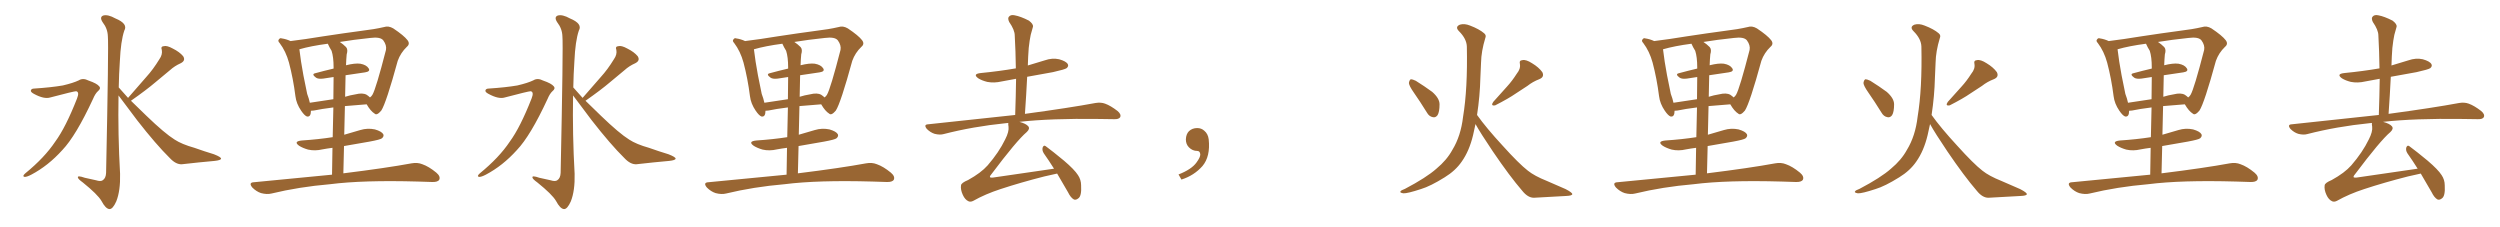 <svg xmlns="http://www.w3.org/2000/svg" xmlns:xlink="http://www.w3.org/1999/xlink" width="1650" height="150"><path fill="#996633" padding="10" d="M22.56 58.45L22.56 58.45Q33.84 57.71 41.46 56.40L41.46 56.40Q48.34 54.79 52.00 53.03L52.00 53.03Q54.79 51.27 58.45 53.17L58.45 53.17Q64.01 55.08 65.48 56.98L65.48 56.98Q66.80 58.45 64.60 60.21L64.60 60.21Q62.84 61.82 61.38 65.33L61.38 65.33Q50.10 89.65 41.16 99.02L41.16 99.02Q31.79 109.42 20.65 115.28L20.65 115.28Q17.58 116.89 16.11 116.75L16.11 116.75Q14.50 116.31 16.70 114.40L16.70 114.40Q29.44 104.00 36.47 93.46L36.47 93.46Q43.36 84.08 50.83 65.04L50.83 65.04Q52.59 60.64 50.24 60.21L50.24 60.21Q48.78 60.21 33.25 64.31L33.25 64.31Q29.15 65.63 22.41 61.96L22.41 61.96Q20.21 60.79 20.36 59.77L20.36 59.77Q20.65 58.45 22.56 58.45ZM84.52 64.60L84.52 64.60L84.52 64.60Q90.82 57.42 96.53 50.83L96.53 50.83Q101.07 45.85 105.18 39.11L105.18 39.11Q107.37 36.04 106.79 32.96L106.79 32.96Q105.91 30.62 108.11 30.47L108.11 30.47Q110.16 29.88 114.11 32.08L114.11 32.08Q118.51 34.28 120.85 37.06L120.85 37.06Q122.75 39.99 119.24 41.75L119.24 41.75Q115.28 43.51 112.21 46.29L112.21 46.29Q107.67 50.10 102.69 54.20L102.69 54.20Q96.68 59.33 86.43 66.50L86.43 66.50Q90.97 71.04 96.68 76.46L96.68 76.46Q108.69 88.04 115.28 92.14L115.28 92.14Q119.97 95.21 128.32 97.56L128.32 97.56Q134.91 99.90 141.21 101.81L141.21 101.81Q146.04 103.71 145.90 104.74L145.90 104.74Q145.75 105.76 141.65 106.20L141.65 106.20Q131.69 107.08 120.12 108.40L120.12 108.40Q116.16 108.69 112.06 104.30L112.06 104.30Q102.98 95.36 90.53 79.39L90.53 79.39Q82.18 68.41 78.22 62.99L78.22 62.99Q77.78 88.77 79.25 114.70L79.25 114.70Q79.54 125.83 76.76 132.86L76.76 132.86Q74.41 138.13 72.22 137.99L72.22 137.99Q69.73 137.84 66.94 132.57L66.94 132.57Q64.45 128.32 54.64 120.41L54.64 120.41Q51.56 118.21 51.42 117.19L51.42 117.19Q50.98 115.58 55.96 117.33L55.96 117.33Q59.62 118.07 63.28 118.95L63.28 118.95Q66.50 119.97 67.82 118.95L67.82 118.95Q69.87 117.63 70.02 114.11L70.02 114.11Q71.78 29.74 71.19 24.02L71.19 24.02Q71.04 18.90 67.82 14.79L67.82 14.79Q65.48 11.28 68.12 10.25L68.12 10.25Q71.19 9.38 76.17 12.16L76.17 12.16Q84.67 15.67 82.03 20.21L82.03 20.21Q79.69 27.10 79.10 40.43L79.10 40.43Q78.52 48.93 78.37 57.71L78.37 57.71Q81.30 60.94 84.52 64.60ZM219.14 115.28L219.14 115.28Q219.29 105.62 219.43 97.56L219.43 97.56Q215.92 98.00 212.84 98.58L212.84 98.58Q207.86 99.76 203.32 98.73L203.32 98.73Q199.80 97.71 197.46 96.24L197.46 96.24Q193.36 93.31 199.22 92.72L199.22 92.72Q210.21 91.99 219.58 90.53L219.58 90.53Q219.87 79.25 220.02 70.90L220.02 70.90Q211.96 71.92 207.13 72.95L207.13 72.95Q206.10 73.10 205.22 73.10L205.22 73.10Q205.22 77.34 202.59 76.90L202.59 76.90Q200.98 76.32 198.78 73.10L198.78 73.10Q195.56 68.41 194.97 63.43L194.97 63.43Q193.51 51.86 190.72 41.31L190.72 41.31Q188.67 33.84 184.57 28.42L184.57 28.42Q183.11 26.95 184.13 25.93L184.13 25.93Q184.86 24.90 185.89 25.34L185.89 25.34Q188.96 25.78 191.75 27.10L191.75 27.10Q201.42 25.93 212.99 24.02L212.99 24.02Q227.34 21.83 238.48 20.36L238.48 20.36Q247.12 19.34 253.42 17.87L253.42 17.87Q256.35 16.85 259.57 18.75L259.57 18.75Q266.60 23.44 268.95 26.51L268.95 26.51Q270.85 29.00 268.51 30.91L268.51 30.91Q264.40 34.86 262.50 40.14L262.50 40.14L262.50 40.14Q254.88 67.97 251.66 72.95L251.66 72.95Q248.73 76.46 247.27 75L247.27 75Q244.63 73.39 241.99 68.85L241.99 68.85Q233.94 69.43 227.64 70.02L227.64 70.02Q227.34 79.10 227.20 88.92L227.20 88.92Q232.47 87.30 237.74 85.84L237.74 85.84Q242.58 84.38 247.41 85.40L247.41 85.40Q251.95 86.72 252.98 88.62L252.98 88.62Q253.56 89.94 252.10 91.26L252.10 91.26Q251.07 92.14 243.90 93.46L243.90 93.46Q235.11 94.92 227.05 96.39L227.05 96.39Q226.76 105.03 226.61 114.40L226.61 114.40Q254.88 110.89 271.58 107.81L271.58 107.81Q275.54 107.08 278.76 108.40L278.76 108.40Q283.01 109.86 287.99 113.96L287.99 113.96Q290.92 116.46 289.89 118.65L289.89 118.65Q288.87 120.26 285.21 120.12L285.21 120.12Q280.81 119.97 275.83 119.82L275.83 119.82Q239.79 118.80 217.82 121.58L217.82 121.58Q197.31 123.34 179.15 127.73L179.15 127.73Q176.22 128.47 172.27 127.44L172.27 127.44Q169.19 126.42 166.55 123.78L166.55 123.78Q163.77 120.41 167.72 120.26L167.72 120.26Q195.26 117.63 219.14 115.28ZM208.01 48.34L208.01 48.34Q213.87 46.73 220.17 45.26L220.17 45.26Q220.17 44.53 220.17 44.38L220.17 44.38Q220.17 37.65 218.85 33.54L218.85 33.54Q217.38 31.20 216.36 28.86L216.36 28.86Q205.22 30.32 197.61 32.52L197.61 32.52Q197.61 32.52 197.61 32.67L197.61 32.67Q198.49 40.28 200.24 49.66L200.24 49.66Q201.71 56.54 202.73 61.96L202.73 61.96Q203.91 65.04 204.49 67.82L204.49 67.82Q211.67 66.80 220.02 65.48L220.02 65.48Q220.17 56.10 220.17 50.83L220.17 50.83Q216.65 51.27 213.43 51.86L213.43 51.86Q210.06 52.29 208.59 51.27L208.59 51.27Q205.37 48.93 208.01 48.34ZM240.97 47.75L240.97 47.75L240.97 47.75Q234.81 48.63 228.08 49.66L228.08 49.66Q227.93 56.40 227.78 63.87L227.78 63.87Q231.01 62.84 234.67 62.26L234.67 62.26Q239.36 61.08 241.99 62.55L241.99 62.55Q243.31 63.43 244.19 64.31L244.19 64.31Q245.21 63.57 245.80 62.55L245.80 62.55Q248.14 58.59 254.74 32.96L254.74 32.96Q255.32 29.88 252.98 26.66L252.98 26.66Q251.07 24.17 244.34 25.05L244.34 25.05Q233.20 26.22 224.27 27.69L224.27 27.69Q226.46 29.15 228.37 31.05L228.37 31.05Q229.83 32.67 228.81 35.89L228.81 35.89Q228.52 38.96 228.37 43.07L228.37 43.07Q234.23 41.60 237.74 42.04L237.74 42.04Q241.85 42.77 243.31 45.12L243.31 45.12Q244.63 47.17 240.97 47.75ZM322.56 58.45L322.56 58.45Q333.84 57.71 341.46 56.40L341.46 56.40Q348.34 54.79 352.00 53.03L352.00 53.03Q354.79 51.27 358.45 53.17L358.45 53.17Q364.01 55.08 365.48 56.98L365.48 56.98Q366.80 58.45 364.60 60.21L364.60 60.21Q362.84 61.82 361.38 65.33L361.38 65.33Q350.10 89.65 341.16 99.02L341.16 99.02Q331.79 109.42 320.65 115.28L320.65 115.28Q317.58 116.89 316.11 116.75L316.11 116.75Q314.50 116.31 316.70 114.40L316.70 114.40Q329.44 104.00 336.47 93.46L336.47 93.46Q343.36 84.08 350.83 65.04L350.83 65.04Q352.59 60.64 350.24 60.21L350.24 60.21Q348.78 60.21 333.25 64.31L333.25 64.31Q329.15 65.63 322.41 61.96L322.41 61.96Q320.21 60.79 320.36 59.77L320.36 59.77Q320.65 58.45 322.56 58.45ZM384.52 64.60L384.52 64.60L384.52 64.60Q390.82 57.42 396.53 50.83L396.53 50.83Q401.07 45.85 405.18 39.11L405.18 39.11Q407.37 36.04 406.79 32.96L406.79 32.96Q405.91 30.62 408.11 30.47L408.11 30.47Q410.16 29.88 414.11 32.08L414.11 32.08Q418.51 34.28 420.85 37.06L420.85 37.06Q422.75 39.99 419.24 41.75L419.24 41.75Q415.28 43.51 412.21 46.29L412.21 46.29Q407.67 50.10 402.69 54.20L402.69 54.20Q396.68 59.33 386.43 66.50L386.43 66.50Q390.97 71.04 396.68 76.46L396.68 76.46Q408.69 88.04 415.28 92.14L415.28 92.14Q419.97 95.21 428.32 97.56L428.32 97.56Q434.91 99.90 441.21 101.81L441.21 101.81Q446.04 103.71 445.90 104.74L445.90 104.74Q445.75 105.76 441.65 106.20L441.65 106.20Q431.69 107.08 420.12 108.40L420.12 108.40Q416.16 108.69 412.06 104.30L412.06 104.30Q402.98 95.36 390.53 79.39L390.53 79.39Q382.18 68.41 378.22 62.99L378.22 62.99Q377.78 88.77 379.25 114.70L379.25 114.70Q379.54 125.83 376.76 132.86L376.76 132.86Q374.41 138.13 372.22 137.99L372.22 137.99Q369.73 137.84 366.94 132.57L366.94 132.57Q364.45 128.32 354.64 120.41L354.64 120.41Q351.56 118.21 351.42 117.19L351.42 117.19Q350.98 115.58 355.96 117.33L355.96 117.33Q359.62 118.07 363.28 118.95L363.28 118.95Q366.50 119.97 367.82 118.95L367.82 118.95Q369.87 117.63 370.02 114.11L370.02 114.11Q371.78 29.74 371.19 24.02L371.19 24.02Q371.04 18.90 367.82 14.79L367.82 14.79Q365.48 11.28 368.12 10.25L368.12 10.25Q371.19 9.38 376.17 12.16L376.17 12.16Q384.67 15.67 382.03 20.21L382.03 20.21Q379.69 27.10 379.10 40.43L379.10 40.43Q378.52 48.93 378.37 57.71L378.37 57.71Q381.30 60.94 384.52 64.60ZM519.14 115.28L519.14 115.28Q519.29 105.62 519.43 97.56L519.43 97.56Q515.92 98.00 512.84 98.58L512.84 98.58Q507.86 99.76 503.32 98.73L503.32 98.73Q499.80 97.71 497.46 96.24L497.46 96.24Q493.36 93.31 499.22 92.72L499.22 92.72Q510.21 91.99 519.58 90.53L519.58 90.53Q519.87 79.25 520.02 70.90L520.02 70.90Q511.96 71.92 507.13 72.95L507.13 72.95Q506.10 73.10 505.22 73.10L505.22 73.10Q505.22 77.34 502.59 76.90L502.59 76.90Q500.98 76.32 498.78 73.10L498.78 73.10Q495.56 68.41 494.97 63.43L494.97 63.43Q493.51 51.86 490.72 41.31L490.72 41.31Q488.67 33.84 484.57 28.42L484.57 28.42Q483.11 26.95 484.13 25.93L484.13 25.93Q484.86 24.90 485.89 25.34L485.89 25.34Q488.96 25.78 491.75 27.10L491.75 27.10Q501.42 25.93 512.99 24.02L512.99 24.02Q527.34 21.83 538.48 20.36L538.48 20.36Q547.12 19.34 553.42 17.87L553.42 17.87Q556.35 16.85 559.57 18.75L559.57 18.75Q566.60 23.44 568.95 26.51L568.95 26.51Q570.85 29.00 568.51 30.91L568.51 30.91Q564.40 34.86 562.50 40.14L562.50 40.14L562.50 40.14Q554.88 67.97 551.66 72.95L551.66 72.95Q548.73 76.46 547.27 75L547.27 75Q544.63 73.39 541.99 68.85L541.99 68.85Q533.94 69.43 527.64 70.02L527.64 70.02Q527.34 79.10 527.20 88.92L527.20 88.92Q532.47 87.30 537.74 85.84L537.74 85.84Q542.58 84.38 547.41 85.40L547.41 85.40Q551.95 86.72 552.98 88.62L552.98 88.62Q553.56 89.94 552.10 91.26L552.10 91.26Q551.07 92.14 543.90 93.46L543.90 93.46Q535.11 94.92 527.05 96.39L527.05 96.39Q526.76 105.03 526.61 114.40L526.61 114.40Q554.88 110.89 571.58 107.81L571.58 107.81Q575.54 107.08 578.76 108.40L578.76 108.40Q583.01 109.86 587.99 113.96L587.99 113.96Q590.92 116.46 589.89 118.65L589.89 118.65Q588.87 120.26 585.21 120.12L585.21 120.12Q580.81 119.97 575.83 119.82L575.83 119.82Q539.79 118.80 517.82 121.58L517.82 121.58Q497.31 123.34 479.15 127.73L479.15 127.73Q476.22 128.47 472.27 127.44L472.27 127.44Q469.19 126.42 466.55 123.78L466.55 123.78Q463.77 120.41 467.72 120.26L467.72 120.26Q495.26 117.63 519.14 115.28ZM508.01 48.34L508.01 48.34Q513.87 46.73 520.17 45.26L520.17 45.26Q520.17 44.53 520.17 44.38L520.17 44.38Q520.17 37.65 518.85 33.54L518.85 33.54Q517.38 31.20 516.36 28.86L516.36 28.86Q505.22 30.32 497.61 32.52L497.61 32.52Q497.61 32.52 497.61 32.67L497.61 32.67Q498.49 40.28 500.24 49.66L500.24 49.66Q501.71 56.54 502.73 61.96L502.73 61.96Q503.91 65.04 504.49 67.82L504.49 67.82Q511.67 66.80 520.02 65.48L520.02 65.48Q520.17 56.10 520.17 50.83L520.17 50.83Q516.65 51.27 513.43 51.86L513.43 51.86Q510.06 52.29 508.59 51.27L508.59 51.27Q505.37 48.93 508.01 48.34ZM540.97 47.75L540.97 47.75L540.97 47.75Q534.81 48.63 528.08 49.66L528.08 49.66Q527.93 56.40 527.78 63.87L527.78 63.87Q531.01 62.84 534.67 62.26L534.67 62.26Q539.36 61.08 541.99 62.55L541.99 62.55Q543.31 63.43 544.19 64.31L544.19 64.31Q545.21 63.57 545.80 62.55L545.80 62.55Q548.14 58.59 554.74 32.96L554.74 32.96Q555.32 29.88 552.98 26.66L552.98 26.66Q551.07 24.17 544.34 25.05L544.34 25.05Q533.20 26.22 524.27 27.69L524.27 27.69Q526.46 29.15 528.37 31.05L528.37 31.05Q529.83 32.67 528.81 35.89L528.81 35.89Q528.52 38.96 528.37 43.07L528.37 43.07Q534.23 41.60 537.74 42.04L537.74 42.04Q541.85 42.77 543.31 45.12L543.31 45.12Q544.63 47.17 540.97 47.75ZM697.71 114.55L697.71 114.55L697.71 114.55Q694.19 115.43 689.21 116.46L689.21 116.46Q673.68 120.41 660.35 124.80L660.35 124.80Q650.39 128.03 642.33 132.57L642.33 132.57Q640.58 133.45 639.26 132.86L639.26 132.86Q636.91 131.84 635.45 128.61L635.45 128.61Q633.84 125.10 634.28 122.31L634.28 122.31Q634.42 120.70 638.96 118.80L638.96 118.80Q647.46 114.11 651.86 109.13L651.86 109.13Q659.33 100.49 663.43 91.99L663.43 91.99Q666.06 86.87 665.63 83.64L665.63 83.64Q665.33 82.03 665.48 81.15L665.48 81.15Q664.45 81.15 663.87 81.30L663.87 81.30Q642.19 83.50 622.85 88.48L622.85 88.48Q620.36 89.21 616.85 88.33L616.85 88.33Q614.06 87.45 611.72 85.11L611.72 85.11Q609.38 82.18 612.60 82.03L612.60 82.03Q643.51 78.66 670.02 75.88L670.02 75.88Q670.46 63.43 670.61 52.00L670.61 52.00Q665.63 52.88 661.08 53.76L661.08 53.76Q656.10 54.93 651.56 54.05L651.56 54.05Q648.05 53.17 645.70 51.71L645.70 51.71Q641.60 48.78 647.46 48.19L647.46 48.19Q659.47 47.02 670.46 45.12L670.46 45.12Q670.31 33.69 669.73 23.44L669.73 23.44Q669.73 19.78 666.06 14.50L666.06 14.50Q664.89 12.01 665.92 10.99L665.92 10.99Q667.09 9.52 669.73 10.11L669.73 10.11Q673.68 10.84 679.10 13.62L679.10 13.62Q682.18 15.97 681.74 17.72L681.74 17.72Q681.15 19.92 680.27 23.00L680.27 23.00Q679.54 26.37 678.96 31.64L678.96 31.64Q678.52 37.35 678.37 43.21L678.37 43.21Q683.79 41.60 689.50 39.84L689.50 39.84Q694.48 38.09 699.02 39.11L699.02 39.11Q703.71 40.43 704.74 42.33L704.74 42.33Q705.47 43.65 704.00 44.97L704.00 44.97Q702.83 45.85 694.92 47.61L694.92 47.61Q685.99 49.22 677.93 50.68L677.93 50.68Q677.34 62.70 676.46 75.15L676.46 75.15Q705.76 71.19 723.05 67.97L723.05 67.97Q726.56 67.38 729.35 68.41L729.35 68.41Q733.01 69.73 737.55 73.24L737.55 73.24Q740.19 75.44 739.31 77.34L739.31 77.34Q738.43 78.81 735.21 78.66L735.21 78.66Q730.52 78.66 725.24 78.52L725.24 78.52Q693.60 78.08 672.80 80.42L672.80 80.42Q677.20 81.59 678.66 83.35L678.66 83.35Q679.98 84.96 677.64 87.16L677.64 87.16Q671.04 92.72 654.20 115.14L654.20 115.14Q653.03 116.46 653.47 117.04L653.47 117.04Q653.91 117.33 655.37 117.19L655.37 117.19Q675.88 114.11 695.65 111.33L695.65 111.33Q692.14 105.76 688.92 101.22L688.92 101.22Q687.60 99.17 688.18 97.27L688.18 97.27Q688.92 95.51 690.23 96.53L690.23 96.53Q694.63 99.76 702.25 106.05L702.25 106.05Q709.13 111.91 711.47 115.58L711.47 115.58Q713.53 118.65 713.53 122.31L713.53 122.31Q713.96 129.49 711.62 130.96L711.62 130.96Q710.16 132.13 708.84 131.69L708.84 131.69Q706.64 130.52 704.88 126.86L704.88 126.86Q700.93 119.97 697.71 114.55ZM797.75 91.99L797.75 91.99L797.75 91.99Q798.93 103.27 793.65 109.57L793.65 109.57Q788.09 115.87 779.74 118.51L779.74 118.51L777.83 115.14Q786.47 111.77 789.70 107.23L789.70 107.23Q792.19 103.86 792.19 101.95L792.19 101.95Q792.04 99.61 790.14 99.61L790.14 99.61Q787.06 99.61 784.72 97.27L784.72 97.27Q782.67 95.21 782.67 91.99L782.67 91.99Q782.81 88.48 784.72 86.57L784.72 86.57Q786.91 84.52 790.14 84.52L790.14 84.52Q792.92 84.52 794.82 86.28L794.82 86.28Q797.31 88.33 797.75 91.99ZM933.11 61.08L933.11 61.08Q930.03 56.69 929.88 54.79L929.88 54.79Q930.18 52.73 931.20 52.29L931.20 52.29Q932.23 52.29 934.42 53.32L934.42 53.32Q940.28 56.98 945.26 60.64L945.26 60.64Q950.10 64.89 950.10 68.85L950.10 68.85Q950.10 73.83 948.78 76.03L948.78 76.03Q947.46 77.78 945.70 77.34L945.70 77.34Q943.21 76.90 941.75 74.27L941.75 74.27Q937.21 66.94 933.11 61.08ZM1001.07 48.63L1001.07 48.63Q1003.71 45.41 1003.13 42.19L1003.13 42.19Q1002.54 39.84 1004.74 39.70L1004.74 39.70Q1007.08 39.11 1011.18 41.75L1011.18 41.75Q1015.58 44.38 1017.92 47.61L1017.92 47.61Q1019.53 50.83 1015.87 52.29L1015.87 52.29Q1011.62 53.91 1008.11 56.69L1008.11 56.69Q1004.44 59.03 1000.49 61.67L1000.49 61.67Q995.65 65.04 986.72 69.58L986.72 69.58Q983.64 70.02 985.55 67.24L985.55 67.24Q990.23 61.96 994.63 57.13L994.63 57.13Q998.00 53.47 1001.07 48.63ZM974.85 75.88L974.85 75.88L974.85 75.88Q981.01 84.52 991.70 96.09L991.70 96.09Q1002.54 108.11 1008.40 112.65L1008.40 112.65Q1012.79 116.16 1020.85 119.38L1020.85 119.38Q1027.44 122.17 1033.30 124.80L1033.30 124.80Q1037.84 127.15 1037.70 128.17L1037.70 128.17Q1037.55 129.20 1033.45 129.35L1033.45 129.35Q1023.49 129.93 1012.35 130.52L1012.35 130.52Q1008.40 130.52 1004.74 125.98L1004.74 125.98Q996.39 116.31 985.25 99.90L985.25 99.90Q977.05 87.74 973.83 81.88L973.83 81.88Q973.10 85.55 972.22 89.21L972.22 89.21Q969.73 99.61 964.75 106.64L964.75 106.64Q960.64 112.65 953.47 117.04L953.47 117.04Q944.09 122.90 937.79 124.80L937.79 124.80Q928.86 127.73 926.22 127.59L926.22 127.59Q923.44 127.15 924.46 126.12L924.46 126.12Q924.90 125.54 927.25 124.66L927.25 124.66Q941.46 117.19 948.05 111.33L948.05 111.33Q954.93 105.62 958.59 98.88L958.59 98.88Q964.16 89.79 965.63 77.05L965.63 77.05Q968.70 58.59 968.12 30.76L968.12 30.76Q967.97 25.63 962.99 20.65L962.99 20.65Q960.06 17.72 963.57 16.26L963.57 16.26Q966.50 15.38 970.17 16.85L970.17 16.85Q976.32 19.19 979.54 21.97L979.54 21.97Q981.15 23.29 980.27 25.20L980.27 25.20Q977.64 33.84 977.49 41.31L977.49 41.31Q977.20 45.85 977.05 51.27L977.05 51.27Q976.76 63.43 974.85 75.88ZM1119.14 115.28L1119.14 115.28Q1119.29 105.62 1119.43 97.56L1119.43 97.56Q1115.92 98.00 1112.84 98.58L1112.84 98.58Q1107.86 99.76 1103.32 98.73L1103.32 98.73Q1099.80 97.71 1097.46 96.24L1097.46 96.24Q1093.36 93.31 1099.22 92.72L1099.22 92.72Q1110.21 91.99 1119.58 90.53L1119.58 90.53Q1119.87 79.25 1120.02 70.90L1120.02 70.90Q1111.96 71.92 1107.13 72.95L1107.13 72.95Q1106.10 73.10 1105.22 73.10L1105.22 73.10Q1105.22 77.34 1102.59 76.90L1102.59 76.90Q1100.98 76.32 1098.78 73.10L1098.78 73.10Q1095.56 68.41 1094.97 63.43L1094.97 63.43Q1093.51 51.86 1090.72 41.31L1090.72 41.31Q1088.67 33.84 1084.57 28.42L1084.57 28.42Q1083.11 26.95 1084.13 25.93L1084.13 25.93Q1084.86 24.90 1085.89 25.34L1085.89 25.34Q1088.96 25.78 1091.75 27.10L1091.75 27.10Q1101.42 25.93 1112.99 24.02L1112.99 24.02Q1127.34 21.83 1138.48 20.36L1138.48 20.36Q1147.12 19.34 1153.42 17.87L1153.42 17.87Q1156.35 16.85 1159.57 18.75L1159.57 18.75Q1166.60 23.44 1168.95 26.51L1168.95 26.51Q1170.85 29.00 1168.51 30.91L1168.51 30.91Q1164.40 34.86 1162.50 40.14L1162.50 40.14L1162.50 40.14Q1154.88 67.97 1151.66 72.95L1151.66 72.95Q1148.73 76.46 1147.27 75L1147.27 75Q1144.63 73.39 1141.99 68.85L1141.99 68.85Q1133.94 69.43 1127.64 70.02L1127.64 70.02Q1127.34 79.10 1127.20 88.92L1127.20 88.92Q1132.47 87.30 1137.74 85.84L1137.74 85.84Q1142.58 84.38 1147.41 85.40L1147.41 85.40Q1151.95 86.72 1152.98 88.62L1152.98 88.62Q1153.56 89.94 1152.10 91.26L1152.10 91.26Q1151.07 92.14 1143.90 93.46L1143.90 93.46Q1135.11 94.92 1127.05 96.39L1127.05 96.39Q1126.76 105.03 1126.61 114.40L1126.61 114.40Q1154.88 110.89 1171.58 107.81L1171.58 107.81Q1175.54 107.08 1178.76 108.40L1178.76 108.40Q1183.01 109.86 1187.99 113.96L1187.99 113.96Q1190.92 116.46 1189.89 118.65L1189.89 118.65Q1188.87 120.26 1185.21 120.12L1185.21 120.12Q1180.81 119.97 1175.83 119.82L1175.83 119.82Q1139.79 118.80 1117.82 121.58L1117.82 121.58Q1097.31 123.34 1079.15 127.73L1079.15 127.73Q1076.22 128.47 1072.27 127.44L1072.27 127.44Q1069.19 126.42 1066.55 123.78L1066.55 123.78Q1063.77 120.41 1067.72 120.26L1067.72 120.26Q1095.26 117.63 1119.14 115.28ZM1108.01 48.34L1108.01 48.34Q1113.87 46.73 1120.17 45.26L1120.17 45.26Q1120.17 44.53 1120.17 44.38L1120.17 44.38Q1120.17 37.65 1118.85 33.54L1118.85 33.54Q1117.38 31.20 1116.36 28.86L1116.36 28.86Q1105.22 30.32 1097.61 32.52L1097.61 32.52Q1097.61 32.52 1097.61 32.67L1097.61 32.67Q1098.49 40.28 1100.24 49.66L1100.24 49.66Q1101.71 56.54 1102.73 61.96L1102.73 61.96Q1103.91 65.04 1104.49 67.82L1104.49 67.82Q1111.67 66.80 1120.02 65.48L1120.02 65.48Q1120.17 56.10 1120.17 50.83L1120.17 50.83Q1116.65 51.27 1113.43 51.86L1113.43 51.86Q1110.06 52.29 1108.59 51.27L1108.59 51.27Q1105.37 48.93 1108.01 48.34ZM1140.97 47.75L1140.97 47.75L1140.97 47.75Q1134.81 48.63 1128.08 49.66L1128.08 49.66Q1127.93 56.40 1127.78 63.87L1127.78 63.87Q1131.01 62.84 1134.67 62.26L1134.67 62.26Q1139.36 61.08 1141.99 62.55L1141.99 62.55Q1143.31 63.43 1144.19 64.31L1144.19 64.31Q1145.21 63.57 1145.80 62.55L1145.80 62.55Q1148.14 58.59 1154.74 32.96L1154.74 32.96Q1155.32 29.88 1152.98 26.66L1152.98 26.66Q1151.07 24.17 1144.34 25.05L1144.34 25.05Q1133.20 26.22 1124.27 27.69L1124.27 27.69Q1126.46 29.15 1128.37 31.05L1128.37 31.05Q1129.83 32.67 1128.81 35.89L1128.81 35.89Q1128.52 38.96 1128.37 43.07L1128.37 43.07Q1134.23 41.60 1137.74 42.04L1137.74 42.04Q1141.85 42.77 1143.31 45.12L1143.31 45.12Q1144.63 47.17 1140.97 47.75ZM1233.11 61.08L1233.11 61.08Q1230.03 56.69 1229.88 54.79L1229.88 54.79Q1230.18 52.73 1231.20 52.29L1231.20 52.29Q1232.23 52.29 1234.42 53.32L1234.42 53.32Q1240.28 56.98 1245.26 60.64L1245.26 60.64Q1250.10 64.89 1250.10 68.85L1250.10 68.85Q1250.10 73.83 1248.78 76.03L1248.78 76.03Q1247.46 77.78 1245.70 77.34L1245.70 77.34Q1243.21 76.90 1241.75 74.27L1241.75 74.27Q1237.21 66.94 1233.11 61.08ZM1301.07 48.63L1301.07 48.63Q1303.71 45.41 1303.13 42.19L1303.13 42.19Q1302.54 39.84 1304.74 39.70L1304.74 39.70Q1307.08 39.11 1311.18 41.75L1311.18 41.75Q1315.58 44.38 1317.92 47.61L1317.92 47.61Q1319.53 50.83 1315.87 52.29L1315.87 52.29Q1311.62 53.91 1308.11 56.69L1308.11 56.69Q1304.44 59.03 1300.49 61.67L1300.49 61.67Q1295.65 65.04 1286.72 69.58L1286.72 69.58Q1283.64 70.02 1285.55 67.24L1285.55 67.24Q1290.23 61.96 1294.63 57.13L1294.63 57.13Q1298.00 53.47 1301.07 48.63ZM1274.85 75.88L1274.85 75.88L1274.85 75.88Q1281.01 84.52 1291.70 96.09L1291.70 96.09Q1302.54 108.11 1308.40 112.65L1308.40 112.65Q1312.79 116.16 1320.85 119.38L1320.85 119.38Q1327.44 122.17 1333.30 124.80L1333.30 124.80Q1337.84 127.15 1337.70 128.17L1337.70 128.17Q1337.55 129.20 1333.45 129.35L1333.45 129.35Q1323.49 129.93 1312.35 130.52L1312.35 130.52Q1308.40 130.52 1304.74 125.98L1304.74 125.98Q1296.39 116.31 1285.25 99.90L1285.25 99.90Q1277.05 87.74 1273.83 81.88L1273.83 81.88Q1273.10 85.55 1272.22 89.21L1272.22 89.21Q1269.73 99.61 1264.75 106.64L1264.75 106.64Q1260.64 112.65 1253.47 117.04L1253.47 117.04Q1244.09 122.90 1237.79 124.80L1237.79 124.80Q1228.86 127.73 1226.22 127.59L1226.22 127.59Q1223.44 127.15 1224.46 126.12L1224.46 126.12Q1224.90 125.54 1227.25 124.66L1227.25 124.66Q1241.46 117.19 1248.05 111.33L1248.05 111.33Q1254.93 105.62 1258.59 98.88L1258.59 98.88Q1264.16 89.79 1265.63 77.05L1265.63 77.05Q1268.70 58.59 1268.12 30.76L1268.12 30.76Q1267.97 25.63 1262.99 20.65L1262.99 20.65Q1260.06 17.72 1263.57 16.26L1263.57 16.26Q1266.50 15.38 1270.17 16.85L1270.17 16.85Q1276.32 19.19 1279.54 21.97L1279.54 21.97Q1281.15 23.29 1280.27 25.20L1280.27 25.20Q1277.64 33.84 1277.49 41.31L1277.49 41.31Q1277.20 45.85 1277.05 51.27L1277.05 51.27Q1276.76 63.43 1274.85 75.88ZM1419.14 115.28L1419.14 115.28Q1419.29 105.62 1419.43 97.56L1419.43 97.56Q1415.92 98.00 1412.84 98.58L1412.84 98.58Q1407.86 99.76 1403.32 98.73L1403.32 98.73Q1399.80 97.71 1397.46 96.24L1397.46 96.24Q1393.36 93.31 1399.22 92.72L1399.22 92.72Q1410.21 91.99 1419.58 90.53L1419.58 90.53Q1419.87 79.25 1420.02 70.90L1420.02 70.90Q1411.96 71.92 1407.13 72.95L1407.13 72.95Q1406.10 73.10 1405.22 73.10L1405.22 73.10Q1405.22 77.34 1402.59 76.90L1402.59 76.90Q1400.98 76.32 1398.78 73.10L1398.78 73.10Q1395.56 68.41 1394.97 63.43L1394.97 63.43Q1393.51 51.86 1390.72 41.31L1390.72 41.31Q1388.67 33.84 1384.57 28.42L1384.57 28.42Q1383.11 26.95 1384.13 25.93L1384.13 25.93Q1384.86 24.90 1385.89 25.34L1385.89 25.34Q1388.96 25.78 1391.75 27.10L1391.75 27.10Q1401.42 25.93 1412.99 24.02L1412.99 24.02Q1427.34 21.83 1438.48 20.36L1438.48 20.36Q1447.12 19.34 1453.42 17.87L1453.42 17.87Q1456.35 16.85 1459.57 18.75L1459.57 18.75Q1466.60 23.44 1468.95 26.51L1468.95 26.51Q1470.85 29.00 1468.51 30.91L1468.51 30.91Q1464.40 34.86 1462.50 40.14L1462.50 40.14L1462.50 40.14Q1454.88 67.97 1451.66 72.95L1451.66 72.95Q1448.73 76.46 1447.27 75L1447.27 75Q1444.63 73.39 1441.99 68.85L1441.99 68.85Q1433.94 69.43 1427.64 70.02L1427.64 70.02Q1427.34 79.10 1427.20 88.92L1427.20 88.92Q1432.47 87.30 1437.74 85.84L1437.74 85.84Q1442.58 84.38 1447.41 85.40L1447.41 85.40Q1451.95 86.72 1452.98 88.62L1452.98 88.62Q1453.56 89.94 1452.10 91.26L1452.10 91.26Q1451.07 92.14 1443.90 93.46L1443.90 93.46Q1435.11 94.92 1427.05 96.39L1427.05 96.39Q1426.76 105.03 1426.61 114.40L1426.61 114.40Q1454.88 110.89 1471.58 107.81L1471.58 107.81Q1475.54 107.08 1478.76 108.40L1478.76 108.40Q1483.01 109.86 1487.99 113.96L1487.99 113.96Q1490.92 116.46 1489.89 118.65L1489.89 118.65Q1488.87 120.26 1485.21 120.12L1485.21 120.12Q1480.81 119.97 1475.83 119.82L1475.83 119.82Q1439.79 118.80 1417.82 121.58L1417.82 121.58Q1397.31 123.34 1379.15 127.73L1379.15 127.73Q1376.22 128.47 1372.27 127.44L1372.27 127.44Q1369.19 126.42 1366.55 123.78L1366.55 123.78Q1363.77 120.41 1367.72 120.26L1367.72 120.26Q1395.26 117.63 1419.14 115.28ZM1408.01 48.34L1408.01 48.34Q1413.87 46.73 1420.17 45.26L1420.17 45.26Q1420.17 44.53 1420.17 44.38L1420.17 44.38Q1420.17 37.65 1418.85 33.54L1418.85 33.54Q1417.38 31.20 1416.36 28.86L1416.36 28.86Q1405.22 30.32 1397.61 32.52L1397.61 32.52Q1397.61 32.52 1397.61 32.67L1397.61 32.67Q1398.49 40.28 1400.24 49.66L1400.24 49.66Q1401.71 56.54 1402.73 61.96L1402.73 61.96Q1403.91 65.04 1404.49 67.82L1404.49 67.82Q1411.67 66.80 1420.02 65.48L1420.02 65.48Q1420.17 56.10 1420.17 50.83L1420.17 50.83Q1416.65 51.27 1413.43 51.86L1413.43 51.86Q1410.06 52.29 1408.59 51.27L1408.59 51.27Q1405.37 48.93 1408.01 48.34ZM1440.97 47.75L1440.97 47.75L1440.97 47.75Q1434.81 48.63 1428.08 49.66L1428.08 49.66Q1427.93 56.40 1427.78 63.87L1427.78 63.87Q1431.01 62.84 1434.67 62.26L1434.67 62.26Q1439.36 61.08 1441.99 62.55L1441.99 62.55Q1443.31 63.43 1444.19 64.31L1444.19 64.31Q1445.21 63.57 1445.80 62.55L1445.80 62.55Q1448.14 58.59 1454.74 32.96L1454.74 32.96Q1455.32 29.88 1452.98 26.66L1452.98 26.66Q1451.07 24.17 1444.34 25.05L1444.34 25.05Q1433.20 26.22 1424.27 27.69L1424.27 27.69Q1426.46 29.15 1428.37 31.05L1428.37 31.05Q1429.83 32.67 1428.81 35.89L1428.81 35.89Q1428.52 38.96 1428.37 43.07L1428.37 43.07Q1434.23 41.60 1437.74 42.04L1437.74 42.04Q1441.85 42.77 1443.31 45.12L1443.31 45.12Q1444.63 47.17 1440.97 47.75ZM1597.71 114.55L1597.71 114.55L1597.71 114.55Q1594.19 115.43 1589.21 116.46L1589.21 116.46Q1573.68 120.41 1560.35 124.80L1560.35 124.80Q1550.39 128.03 1542.33 132.57L1542.33 132.57Q1540.58 133.45 1539.26 132.86L1539.26 132.86Q1536.91 131.84 1535.45 128.61L1535.45 128.61Q1533.84 125.10 1534.28 122.31L1534.28 122.31Q1534.42 120.70 1538.96 118.80L1538.96 118.80Q1547.46 114.11 1551.86 109.13L1551.86 109.13Q1559.33 100.49 1563.43 91.99L1563.43 91.99Q1566.06 86.87 1565.63 83.64L1565.63 83.64Q1565.33 82.03 1565.48 81.15L1565.48 81.15Q1564.45 81.15 1563.87 81.30L1563.87 81.30Q1542.19 83.50 1522.85 88.48L1522.85 88.48Q1520.36 89.21 1516.85 88.33L1516.85 88.33Q1514.06 87.45 1511.72 85.11L1511.72 85.11Q1509.38 82.18 1512.60 82.03L1512.60 82.03Q1543.51 78.66 1570.02 75.88L1570.02 75.88Q1570.46 63.43 1570.61 52.00L1570.61 52.00Q1565.63 52.88 1561.08 53.76L1561.08 53.76Q1556.10 54.93 1551.56 54.05L1551.56 54.05Q1548.05 53.17 1545.70 51.71L1545.70 51.71Q1541.60 48.78 1547.46 48.19L1547.46 48.19Q1559.47 47.02 1570.46 45.12L1570.46 45.12Q1570.31 33.69 1569.73 23.44L1569.73 23.44Q1569.73 19.78 1566.06 14.50L1566.06 14.50Q1564.89 12.01 1565.92 10.99L1565.92 10.99Q1567.09 9.52 1569.73 10.11L1569.73 10.11Q1573.68 10.84 1579.10 13.62L1579.10 13.62Q1582.18 15.97 1581.74 17.72L1581.74 17.72Q1581.15 19.92 1580.27 23.00L1580.27 23.00Q1579.54 26.37 1578.96 31.64L1578.96 31.64Q1578.52 37.35 1578.37 43.21L1578.37 43.21Q1583.79 41.60 1589.50 39.84L1589.50 39.84Q1594.48 38.09 1599.02 39.11L1599.02 39.11Q1603.71 40.43 1604.74 42.33L1604.74 42.33Q1605.47 43.65 1604.00 44.97L1604.00 44.97Q1602.83 45.85 1594.92 47.61L1594.92 47.61Q1585.99 49.22 1577.93 50.68L1577.93 50.68Q1577.34 62.70 1576.46 75.15L1576.46 75.15Q1605.76 71.19 1623.05 67.97L1623.05 67.97Q1626.56 67.38 1629.35 68.41L1629.35 68.41Q1633.01 69.73 1637.55 73.24L1637.55 73.24Q1640.19 75.44 1639.31 77.34L1639.31 77.34Q1638.43 78.81 1635.21 78.66L1635.21 78.66Q1630.52 78.66 1625.24 78.52L1625.24 78.52Q1593.60 78.08 1572.80 80.42L1572.80 80.42Q1577.20 81.59 1578.66 83.35L1578.66 83.35Q1579.98 84.96 1577.64 87.16L1577.64 87.16Q1571.04 92.72 1554.20 115.14L1554.20 115.14Q1553.03 116.46 1553.47 117.04L1553.47 117.04Q1553.91 117.33 1555.37 117.19L1555.37 117.19Q1575.88 114.11 1595.65 111.33L1595.65 111.33Q1592.14 105.76 1588.92 101.22L1588.92 101.22Q1587.60 99.17 1588.18 97.27L1588.18 97.27Q1588.92 95.51 1590.23 96.53L1590.23 96.53Q1594.63 99.76 1602.25 106.05L1602.25 106.05Q1609.13 111.91 1611.47 115.58L1611.47 115.58Q1613.53 118.65 1613.53 122.31L1613.53 122.31Q1613.96 129.49 1611.62 130.96L1611.62 130.96Q1610.16 132.13 1608.84 131.69L1608.84 131.69Q1606.64 130.52 1604.88 126.86L1604.88 126.86Q1600.93 119.97 1597.71 114.55Z"/></svg>